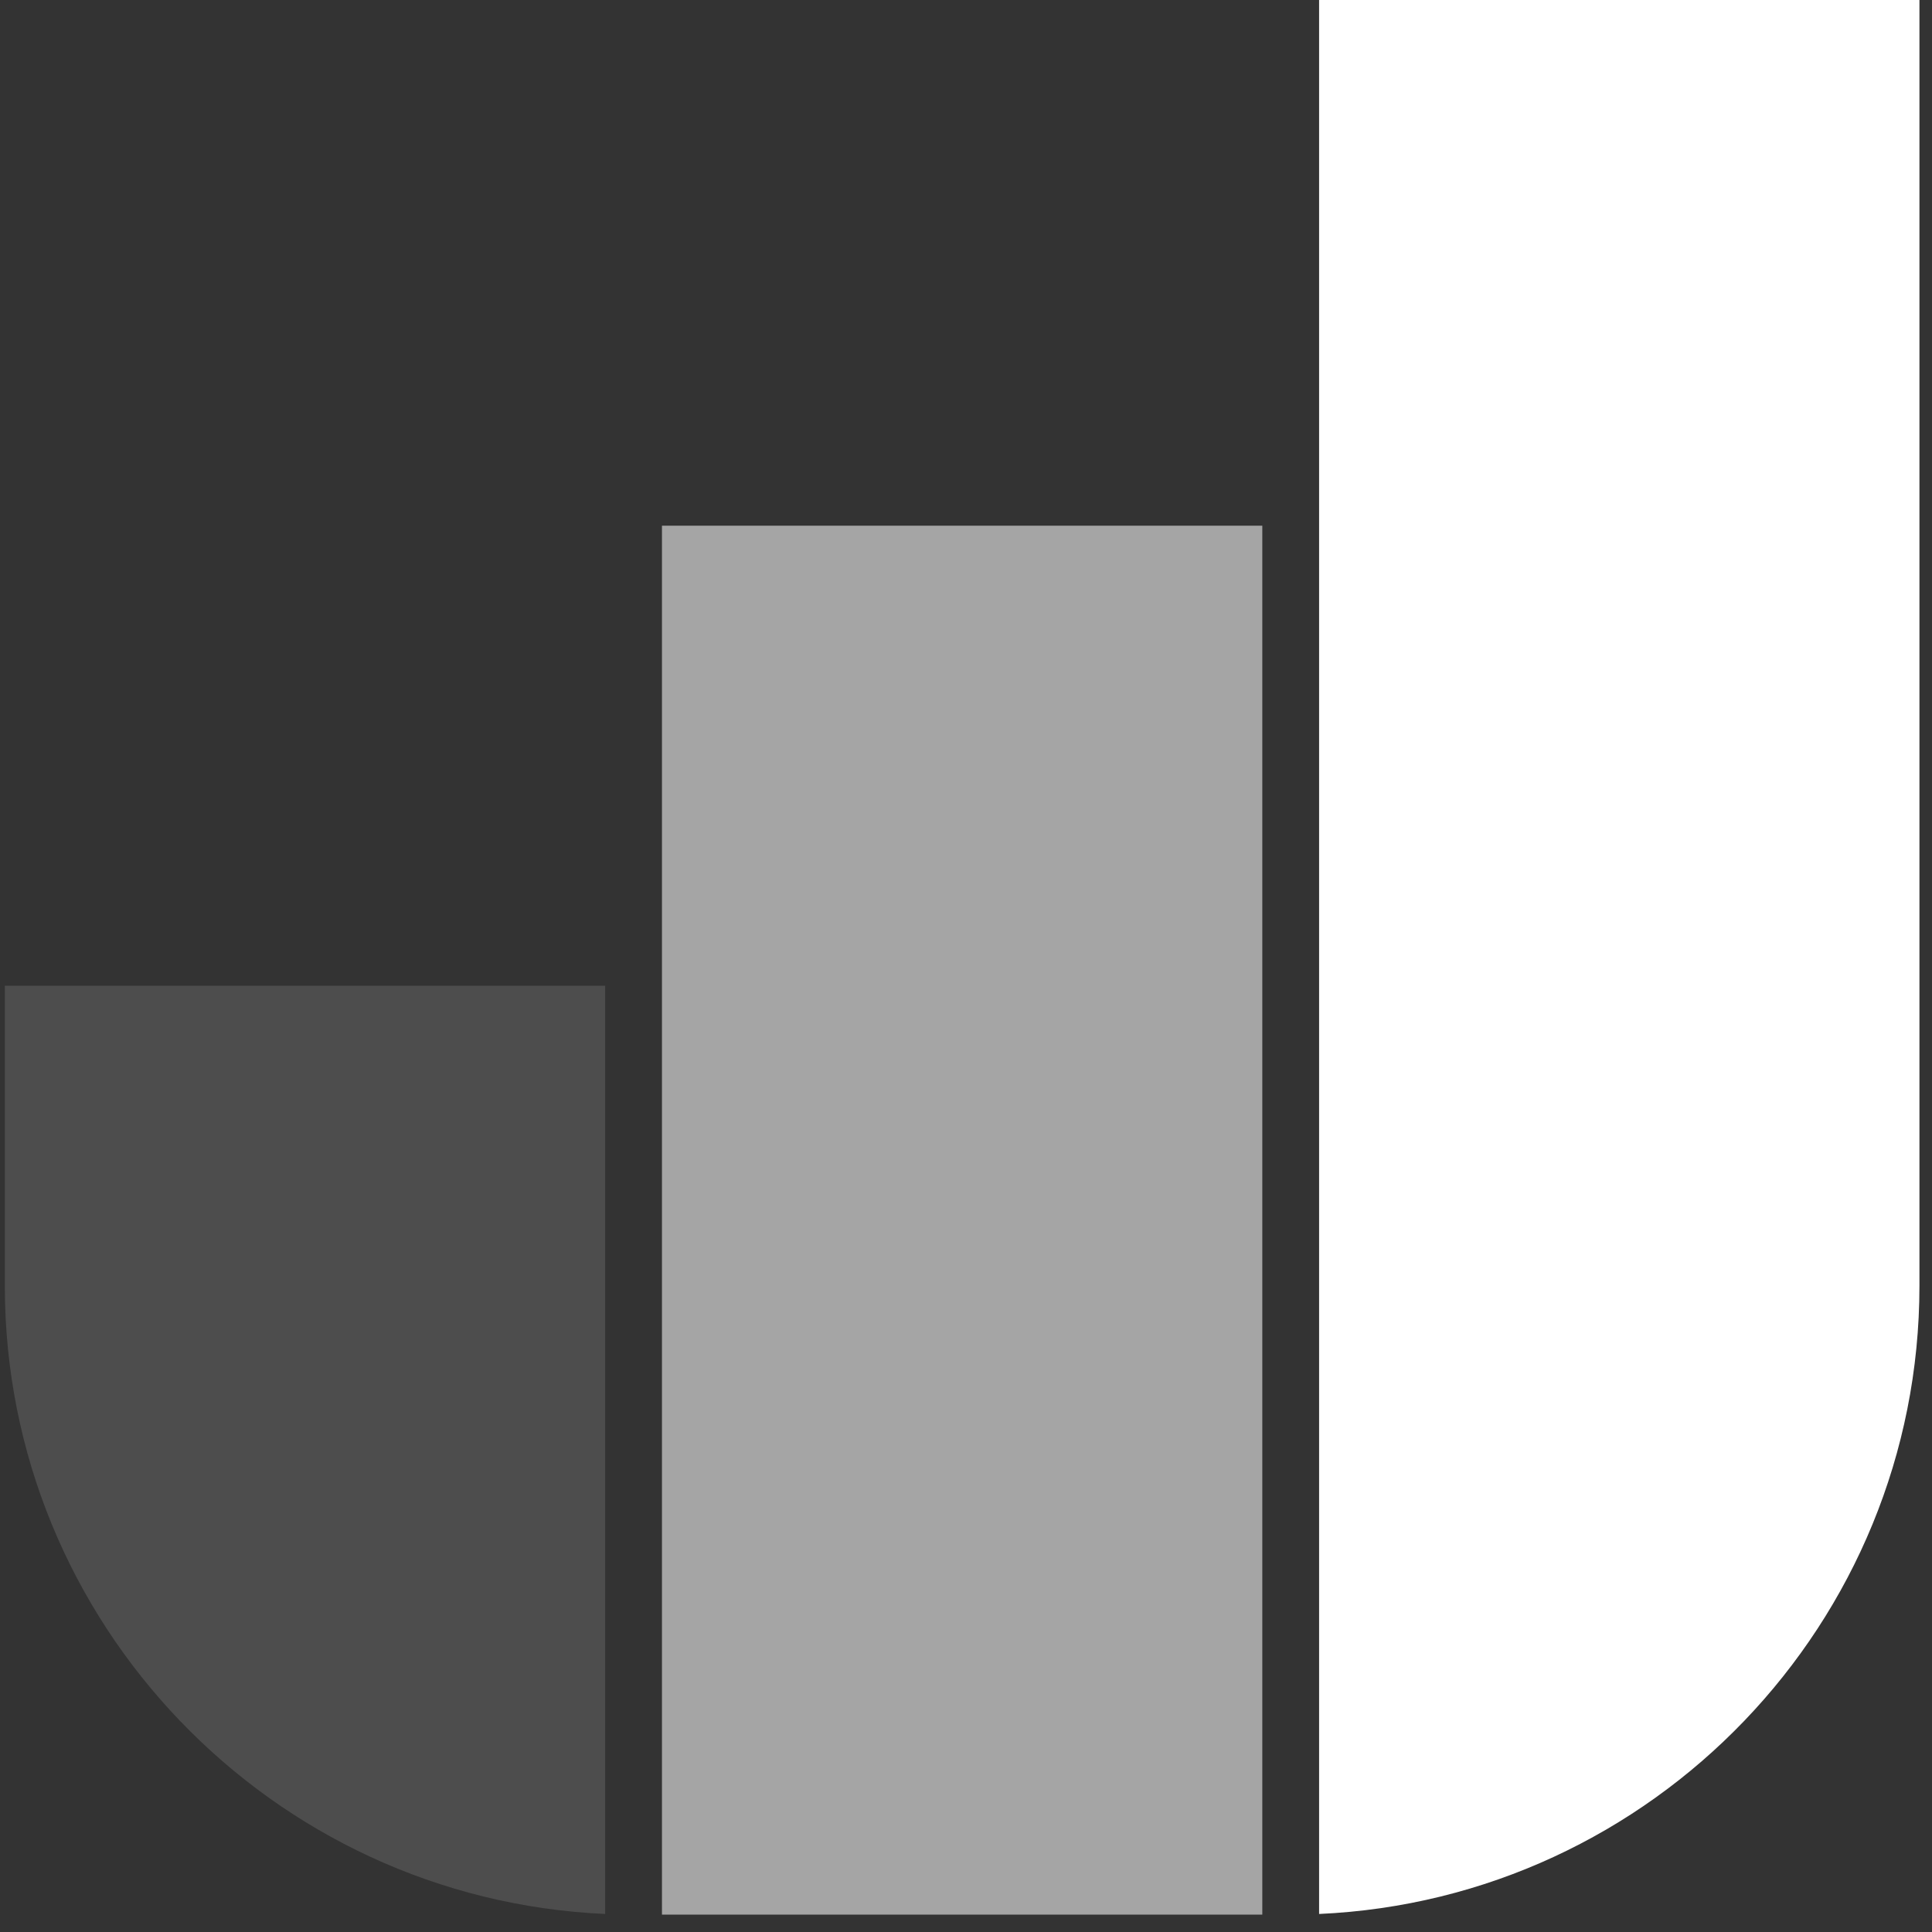 <svg width="60" height="60" viewBox="0 0 60 60" fill="none" xmlns="http://www.w3.org/2000/svg">
  <rect x="0" y="0" width="60" height="60" fill="#333333" stroke="none"/>
  <g opacity="0.5">
    <g opacity="0.5">
      <path opacity="0.5" d="M18.794 59.44V30.612H0.15V39.934C0.15 50.405 8.435 58.977 18.794 59.44Z" fill="white"/>
    </g>
  </g>
  <g opacity="0.75">
    <path opacity="0.75" d="M20.558 59.46H39.202V16.326H20.558V59.46Z" fill="white"/>
  </g>
  <path d="M59.61 39.934V1.14752e-05H40.966V59.44C51.324 58.977 59.61 50.405 59.61 39.934Z" fill="white"/>
</svg>

